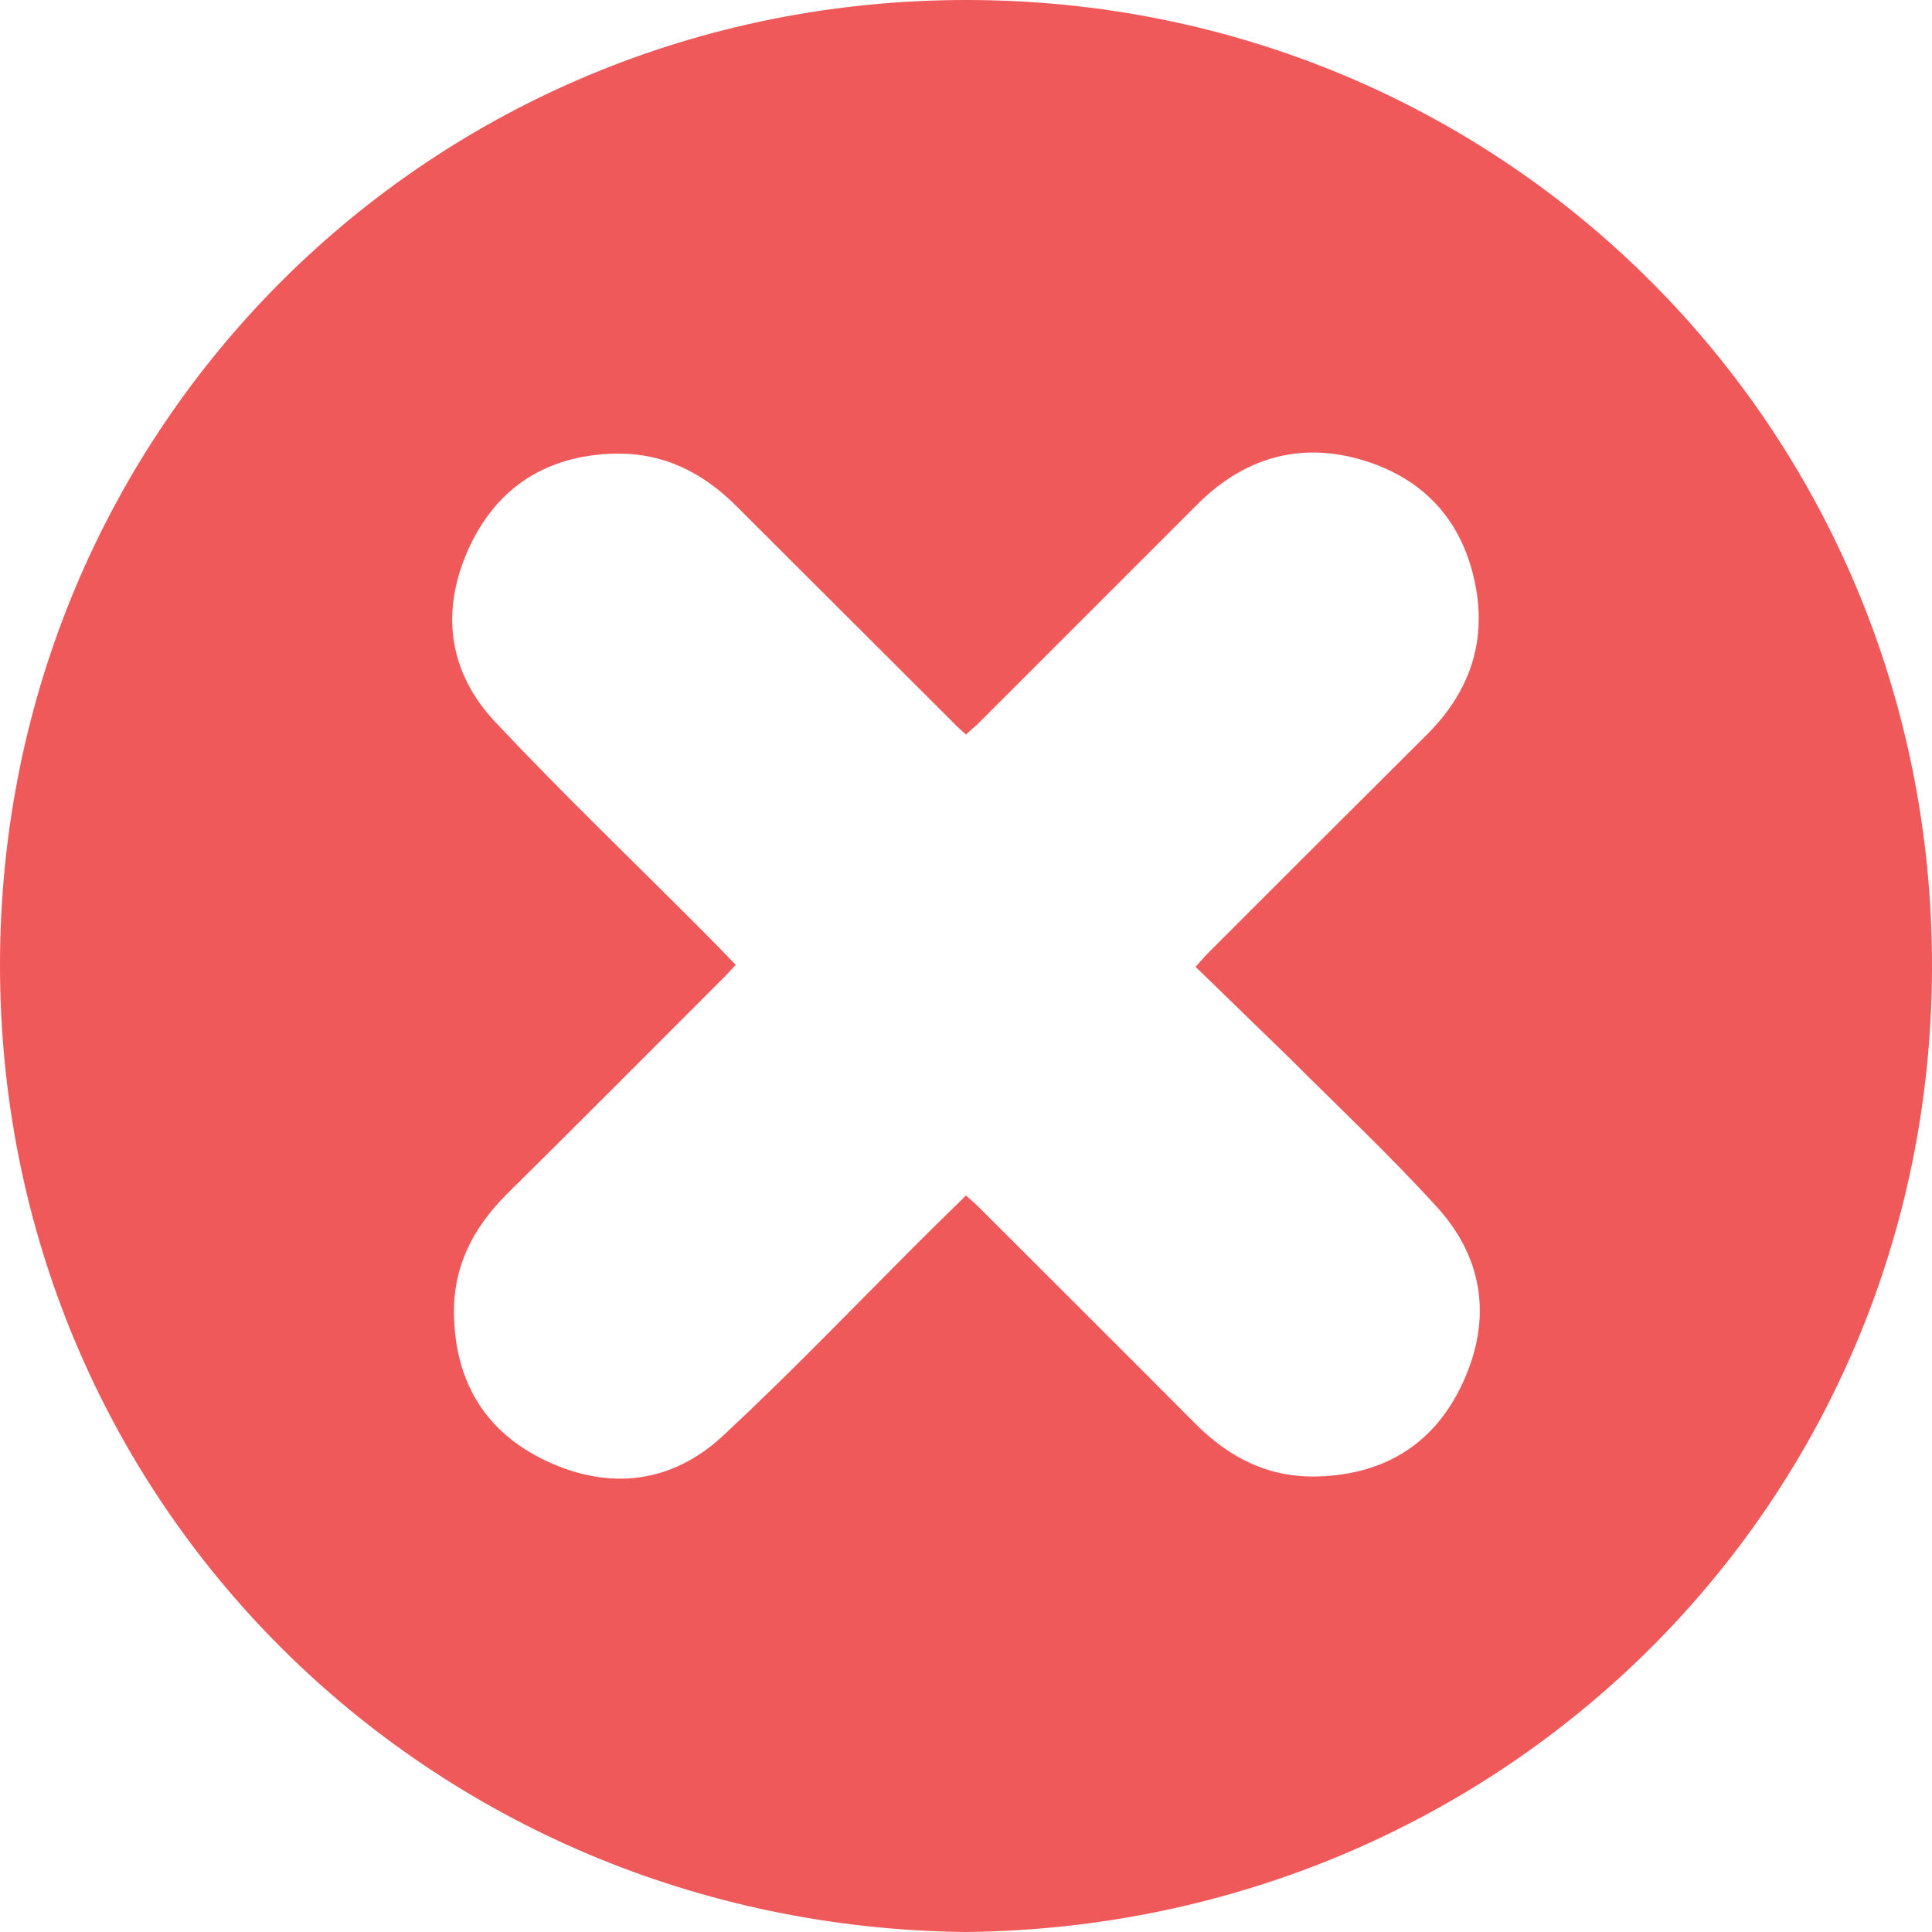 <svg version="1.1" id="Layer_3" xmlns="http://www.w3.org/2000/svg" xmlns:xlink="http://www.w3.org/1999/xlink" x="0px" y="0px" viewBox="0 0 500 500" style="enable-background:new 0 0 500 500;" xml:space="preserve" class="" width="500"  height="500" >
<style type="text/css">
	.st0{fill:#EF5959;}
</style>
<g id="H2IniM.tif">
	<g>
		<path class="st0 active-path" d="M249.9,500C110.7,498.5-0.1,388.6,0,249.6C0.1,110.6,111.1,0,250.1,0C389.2,0,500.1,110.9,500,250.1
			C499.9,389.1,388.9,498.6,249.9,500z M309.4,250.2c1.6-1.7,2.4-2.7,3.3-3.6c18.8-18.8,37.6-37.6,56.5-56.4
			c10.8-10.7,15.5-23.5,12.7-38.4c-3.1-16.7-13.2-28-29.5-32.8c-16.4-4.8-30.9-0.3-42.9,11.9c-18.8,18.8-37.6,37.6-56.4,56.4
			c-1,1-2.1,1.8-3.1,2.8c-1.3-1.2-2.3-2-3.2-3c-18.7-18.7-37.5-37.4-56.2-56.1c-8.8-8.8-19-13.9-31.7-13.6
			c-17.3,0.5-30,8.5-37.3,23.9c-7.7,16.4-5.8,32.5,6.7,45.7c17.5,18.6,36,36.3,54,54.4c2.7,2.7,5.4,5.5,8.1,8.3
			c-1.2,1.3-2,2.2-2.8,3c-18.8,18.8-37.6,37.7-56.5,56.4c-8.8,8.8-14,19-13.6,31.7c0.5,17.3,8.4,30,23.9,37.3
			c16.4,7.7,32.5,5.8,45.8-6.6c17.4-16.2,33.8-33.3,50.6-50.1c4-4,8.1-8,12.2-12c1.3,1.2,2.2,1.9,3,2.7
			c18.8,18.8,37.7,37.6,56.4,56.4c8.8,8.8,19,14,31.7,13.6c17.4-0.5,30.3-8.6,37.5-24.3c7.5-16.3,5.4-32.1-6.7-45.4
			c-12.2-13.4-25.4-25.8-38.2-38.6C325.7,266,317.7,258.3,309.4,250.2z" style="" fill="#F8AE13"></path>
	</g>
</g>
</svg>